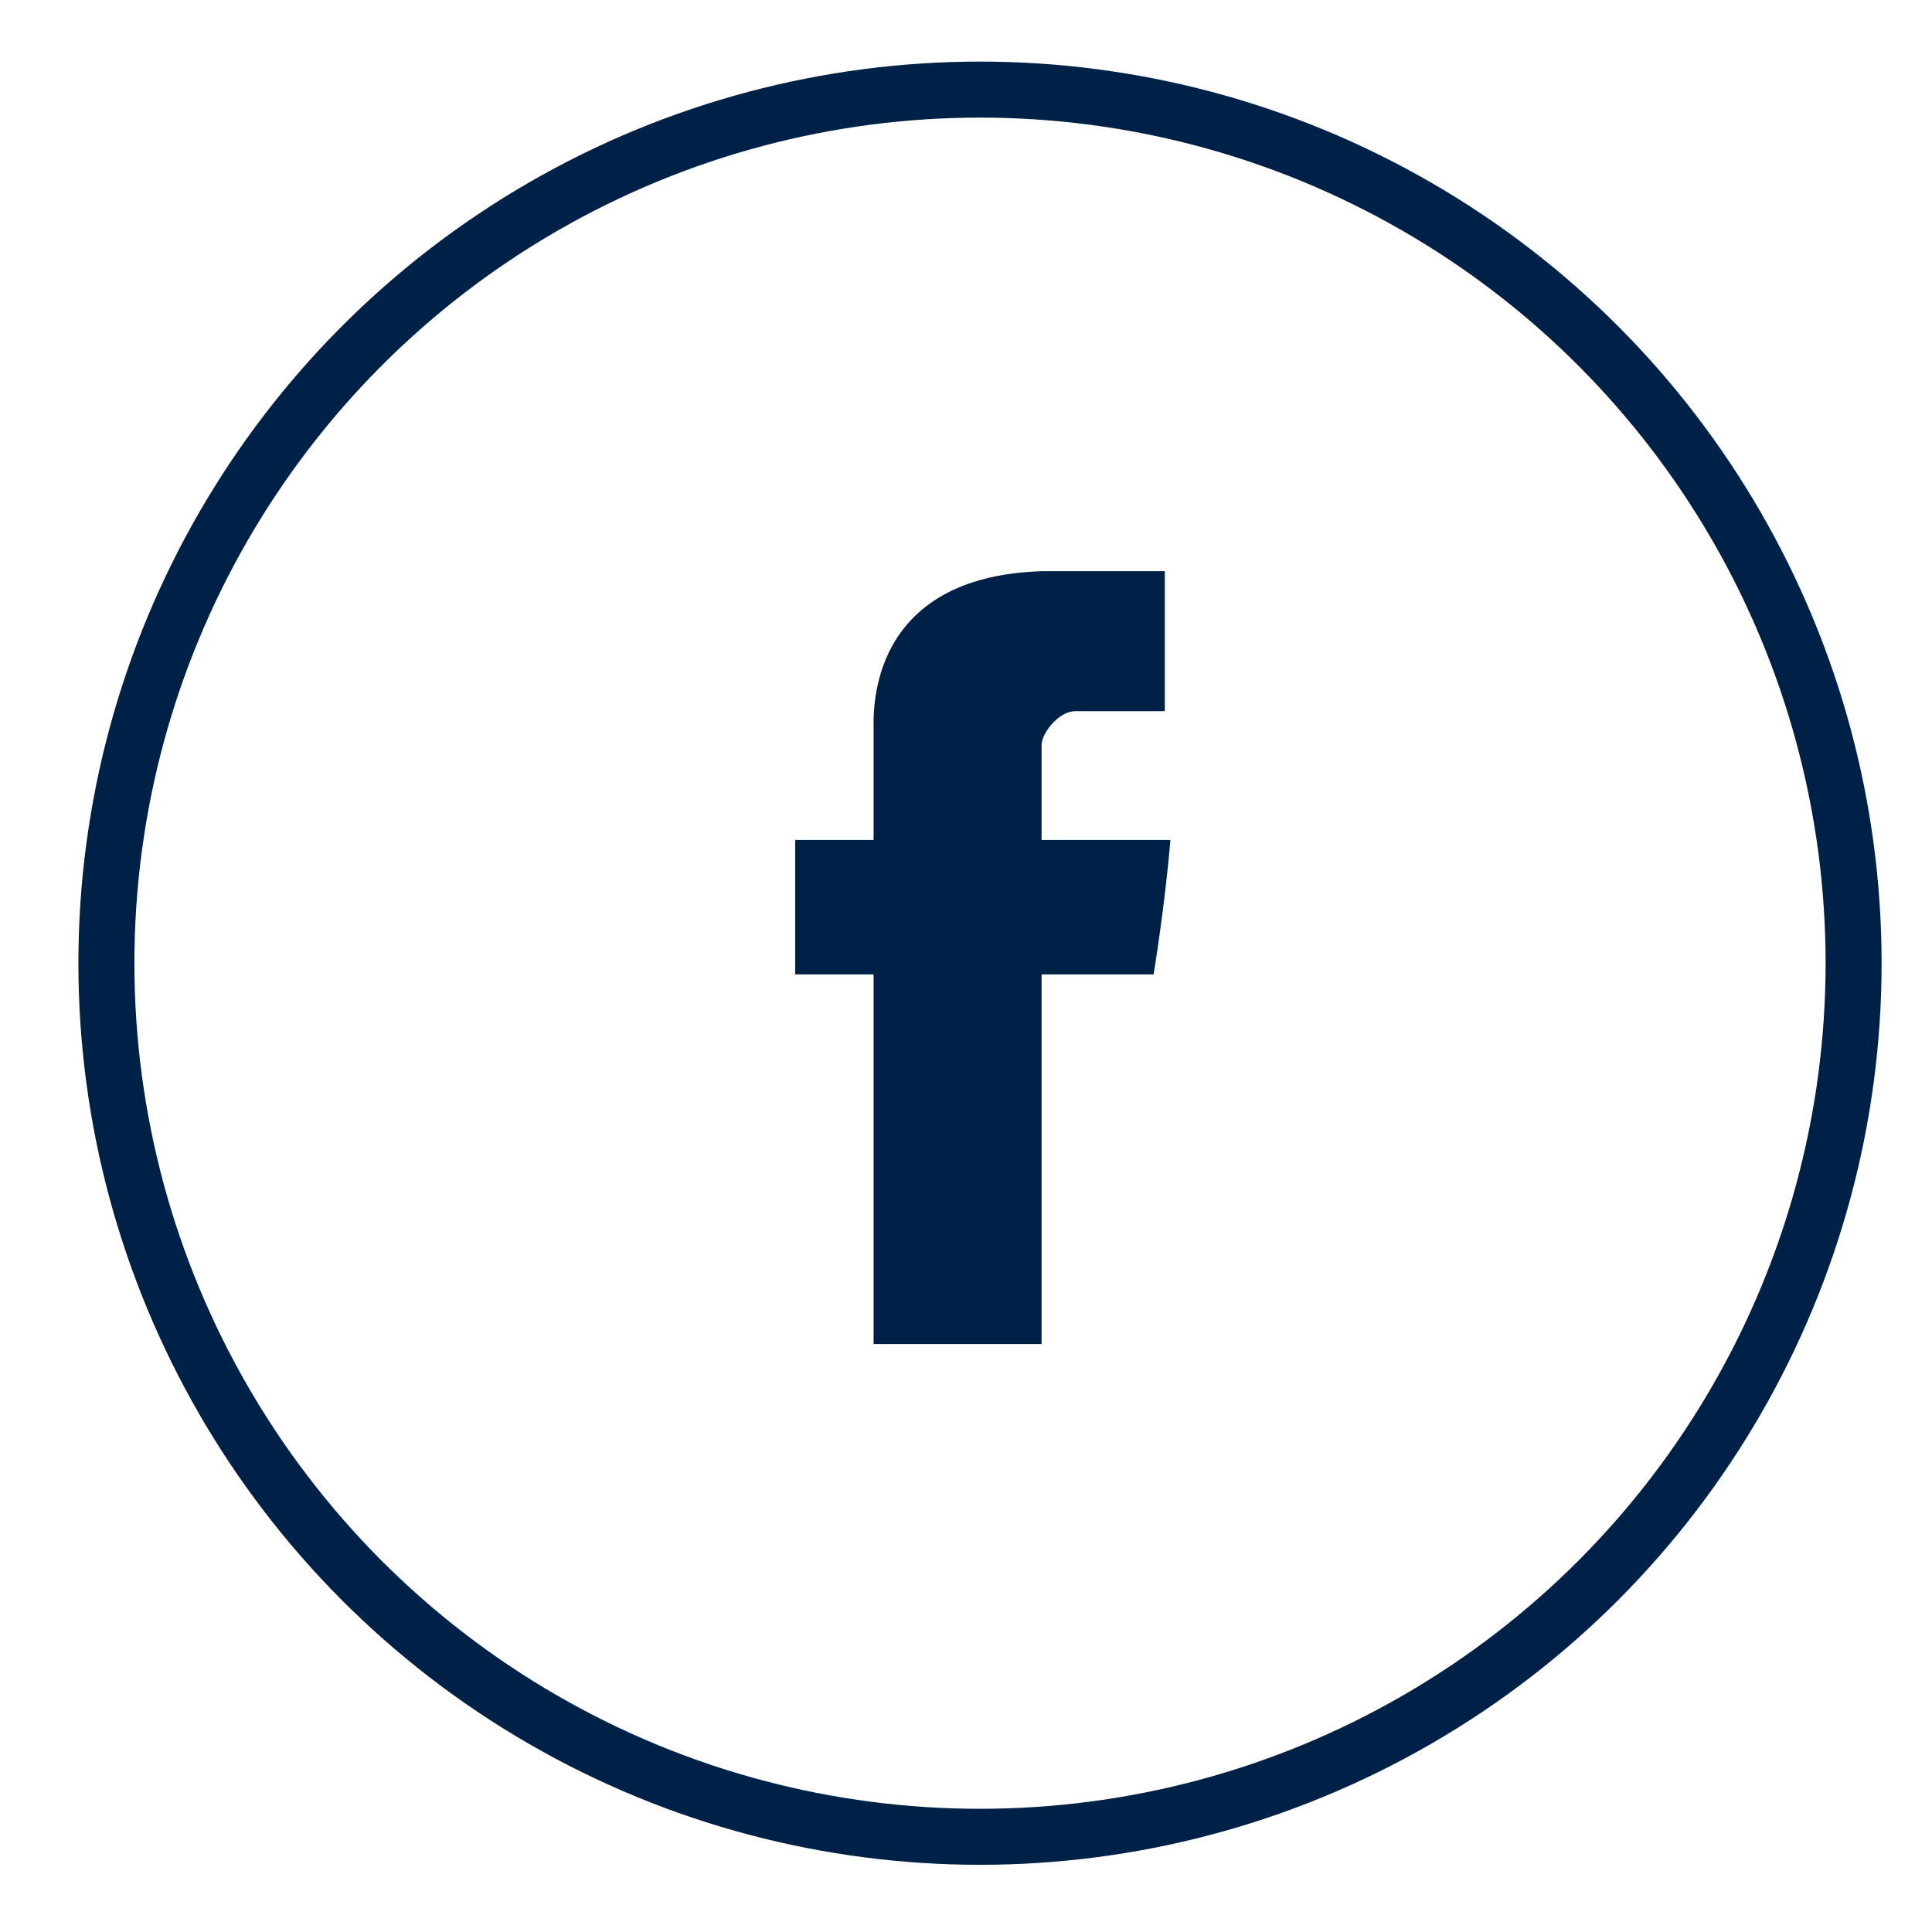 <?xml version="1.0" encoding="utf-8"?>
<!-- Generator: Adobe Illustrator 22.0.1, SVG Export Plug-In . SVG Version: 6.00 Build 0)  -->
<svg version="1.1" id="Layer_1" xmlns="http://www.w3.org/2000/svg" xmlns:xlink="http://www.w3.org/1999/xlink" x="0px" y="0px"
	 viewBox="0 0 34.5 34.5" style="enable-background:new 0 0 34.5 34.5;" xml:space="preserve">
<style type="text/css">
	.st0{fill:none;stroke:#002147;stroke-miterlimit:10;}
	.st1{fill:#002147;}
</style>
<circle class="st0" cx="17.5" cy="17.2" r="15.6"/>
<path class="st1" d="M15.6,13c0,0.4,0,2,0,2h-1.4v2.4h1.4V24h3v-6.6h2c0,0,0.2-1.2,0.3-2.4c-0.3,0-2.3,0-2.3,0s0-1.4,0-1.7
	c0-0.2,0.3-0.6,0.6-0.6c0.3,0,1,0,1.6,0c0-0.3,0-1.5,0-2.5c-0.8,0-1.8,0-2.2,0C15.5,10.3,15.6,12.7,15.6,13z"/>
</svg>
